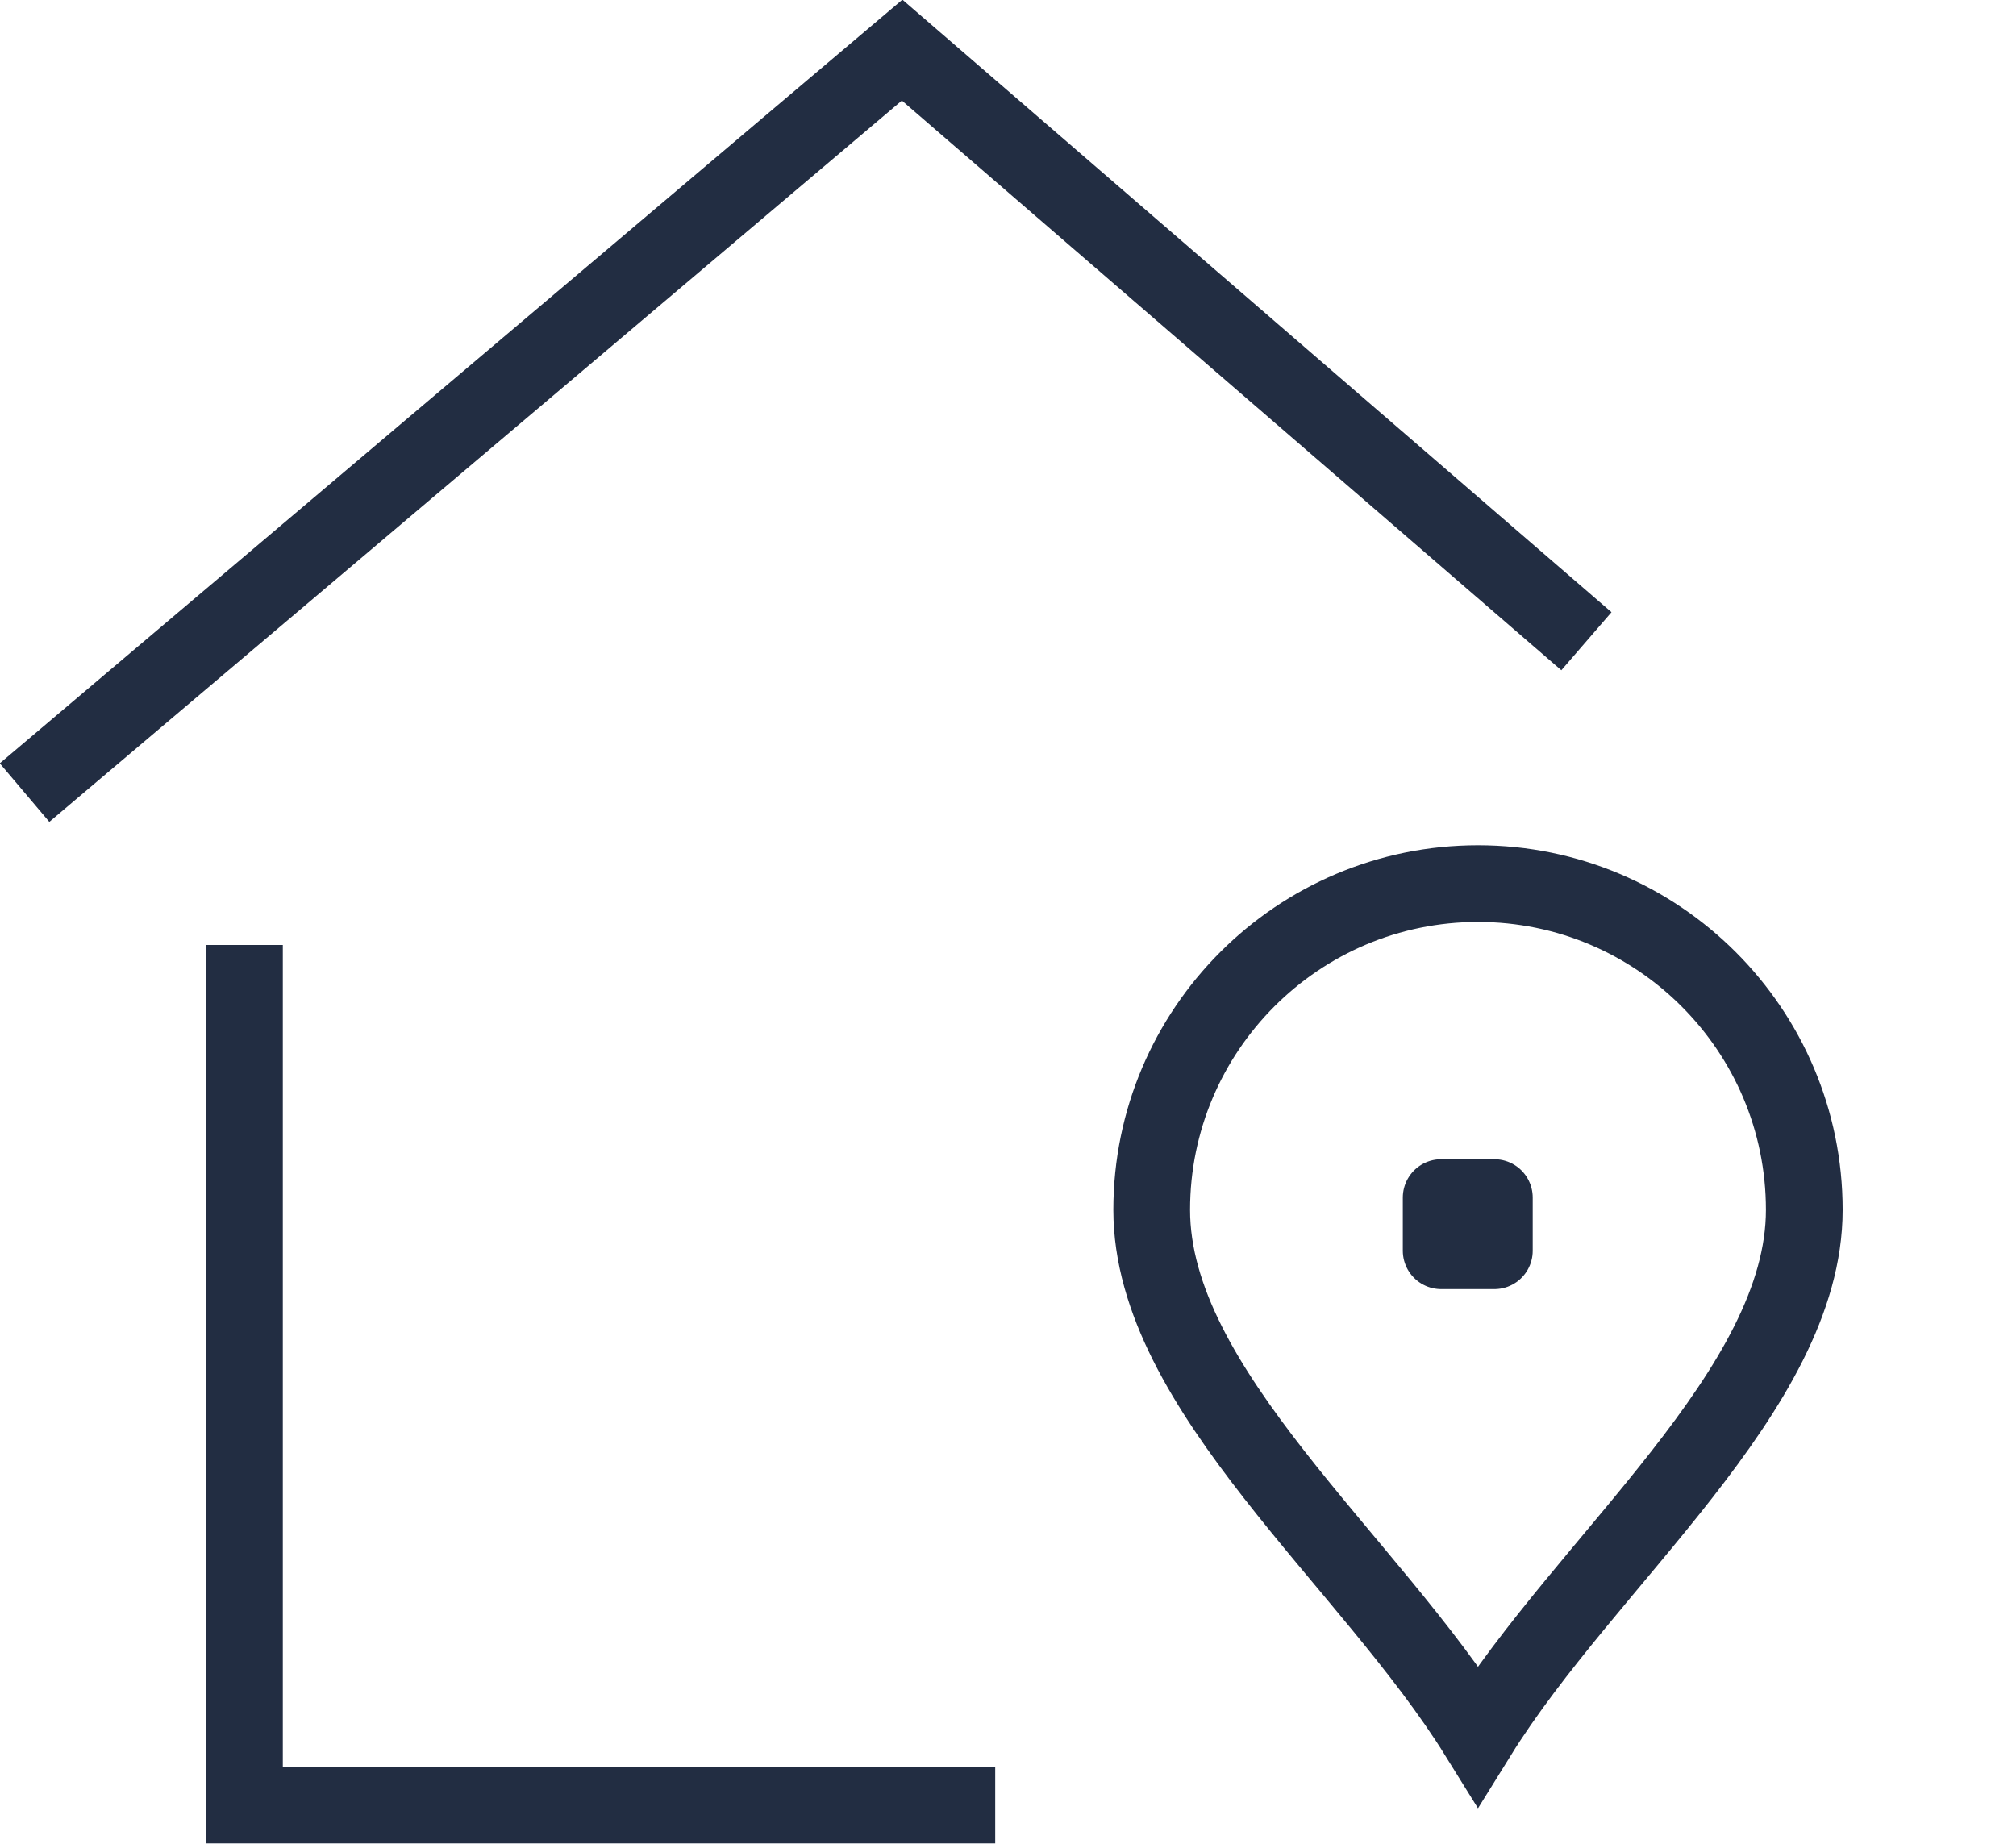 <?xml version="1.0" encoding="UTF-8"?>
<svg id="Ebene_1" data-name="Ebene 1" xmlns="http://www.w3.org/2000/svg" viewBox="0 0 19.71 18.03">
  <defs>
    <style>
      .cls-1 {
        stroke-linecap: round;
        stroke-linejoin: round;
      }

      .cls-1, .cls-2 {
        fill: none;
        stroke: #222d42;
        stroke-width: .75px;
      }

      .cls-2 {
        stroke-miterlimit: 10;
      }
    </style>
  </defs>
  <polyline class="cls-2" points="9.73 17.65 2.39 17.65 2.39 9.24"/>
  <polyline class="cls-2" points=".24 7.75 8.82 .49 15.51 6.27"/>
  <path class="cls-2" d="M14.45,8.64c-1.76,0-3.19,1.43-3.19,3.19s2.13,3.43,3.19,5.14c1.06-1.71,3.19-3.38,3.19-5.14s-1.43-3.19-3.19-3.19Z"/>
  <rect class="cls-1" x="14.09" y="11.71" width=".52" height=".52"/>
</svg>